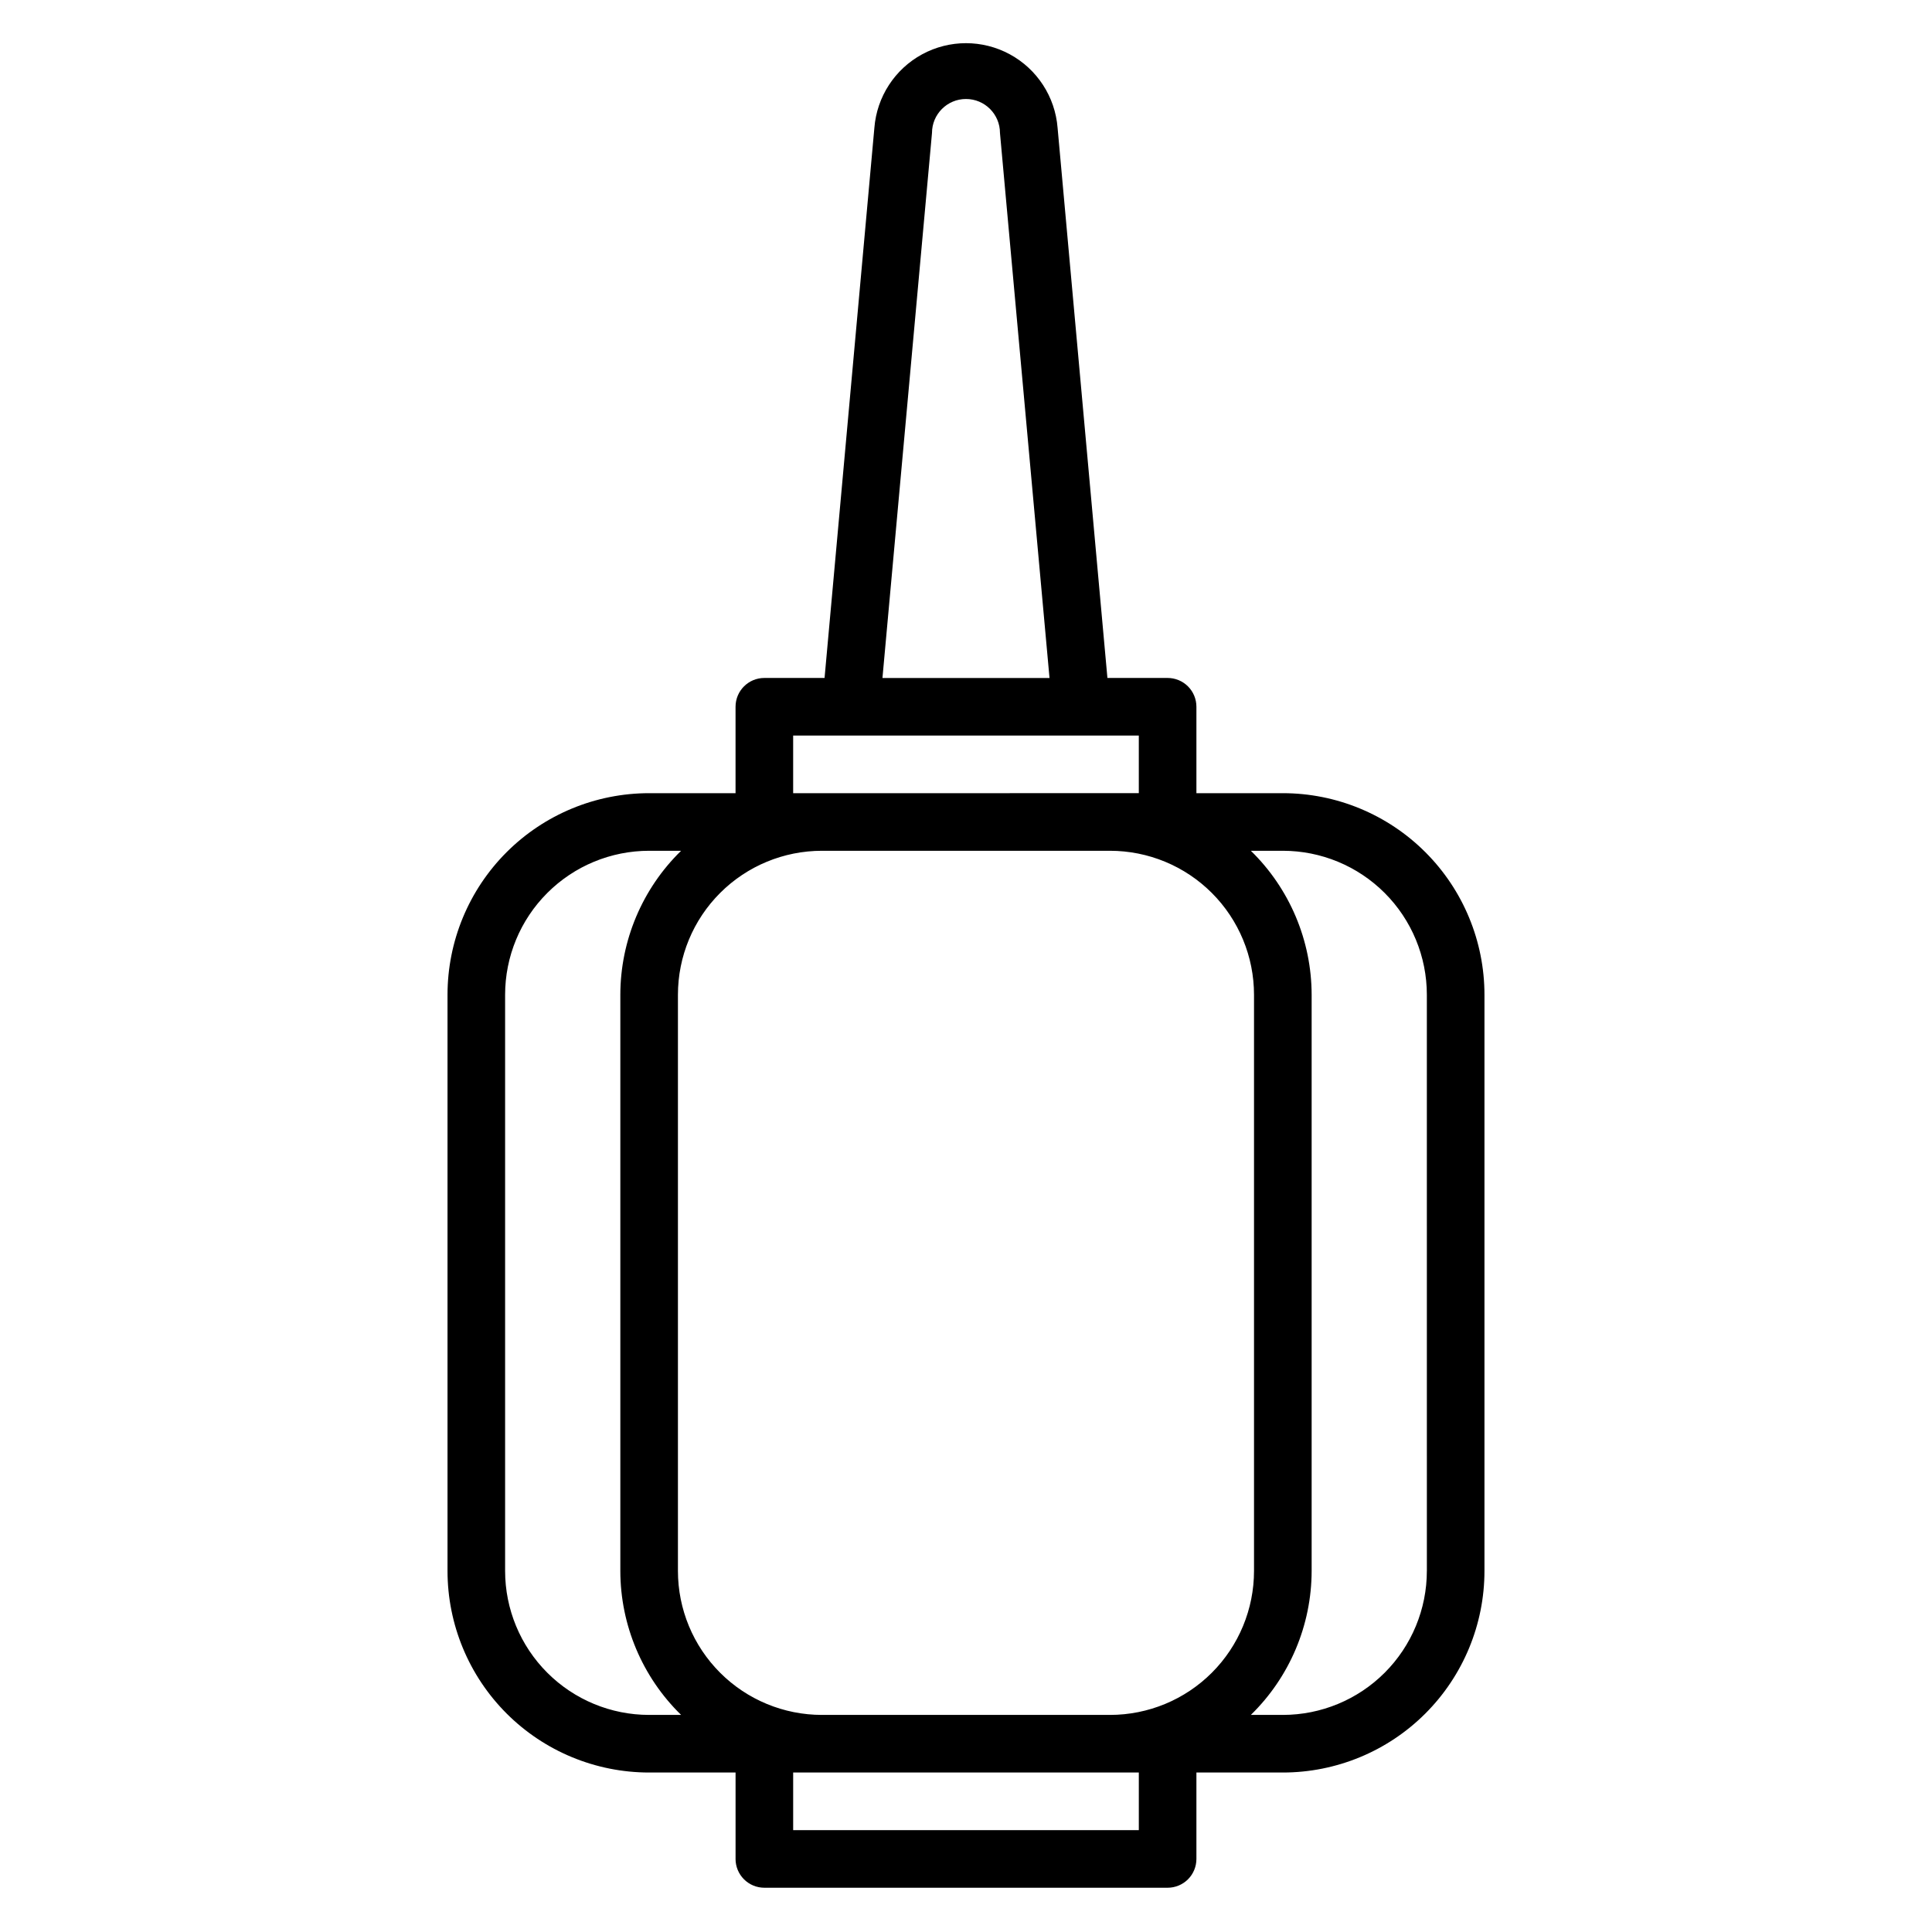 <?xml version="1.0" encoding="UTF-8"?>
<!-- The Best Svg Icon site in the world: iconSvg.co, Visit us! https://iconsvg.co -->
<svg fill="#000000" width="800px" height="800px" version="1.1" viewBox="144 144 512 512" xmlns="http://www.w3.org/2000/svg">
 <path d="m483.96 354.2h-22.898v-22.902c0-2.023-0.805-3.965-2.234-5.398-1.434-1.43-3.375-2.234-5.398-2.234h-15.953l-13.207-145.8c-0.652-8.215-5.418-15.543-12.66-19.477-7.246-3.93-15.984-3.93-23.23 0-7.242 3.934-12.008 11.262-12.66 19.477l-13.203 145.8h-15.957c-4.215 0-7.633 3.418-7.633 7.633v22.902h-22.898c-14.172 0-27.766 5.629-37.785 15.648-10.02 10.02-15.648 23.613-15.648 37.785v152.67c0 14.172 5.629 27.762 15.648 37.785 10.02 10.02 23.613 15.648 37.785 15.648h22.902v22.902h-0.004c0 2.023 0.805 3.965 2.238 5.398 1.43 1.43 3.371 2.234 5.394 2.234h106.87c2.023 0 3.965-0.805 5.398-2.234 1.43-1.434 2.234-3.375 2.234-5.398v-22.902h22.902-0.004c14.172 0 27.766-5.629 37.785-15.648 10.02-10.023 15.652-23.613 15.652-37.785v-152.67c0-14.172-5.633-27.766-15.652-37.785-10.02-10.02-23.613-15.648-37.785-15.648zm-7.633 53.434v152.67c0 10.125-4.019 19.832-11.176 26.988-7.16 7.16-16.867 11.18-26.992 11.18h-76.332c-10.125 0-19.832-4.019-26.988-11.18-7.16-7.156-11.18-16.863-11.18-26.988v-152.67c0-10.125 4.019-19.832 11.18-26.988 7.156-7.16 16.863-11.18 26.988-11.18h76.332c10.125 0 19.832 4.019 26.992 11.18 7.156 7.156 11.176 16.863 11.176 26.988zm-85.34-228.39c0-4.977 4.031-9.008 9.008-9.008 4.973 0 9.008 4.031 9.008 9.008l13.129 144.43h-44.273zm-36.793 159.69h91.602v15.266l-91.602 0.004zm-76.336 221.37v-152.67c0-10.125 4.019-19.832 11.18-26.988 7.156-7.16 16.863-11.18 26.988-11.18h8.473c-10.285 10.039-16.09 23.797-16.105 38.168v152.67c0.016 14.371 5.82 28.129 16.105 38.168h-8.473c-10.125 0-19.832-4.019-26.988-11.18-7.16-7.156-11.18-16.863-11.18-26.988zm167.94 68.703h-91.602v-15.27h91.602zm76.336-68.703h-0.004c0 10.125-4.019 19.832-11.176 26.988-7.16 7.16-16.867 11.18-26.992 11.18h-8.473c10.285-10.039 16.09-23.797 16.109-38.168v-152.67c-0.02-14.371-5.824-28.129-16.109-38.168h8.473c10.125 0 19.832 4.019 26.992 11.18 7.156 7.156 11.176 16.863 11.176 26.988z"/>
</svg>